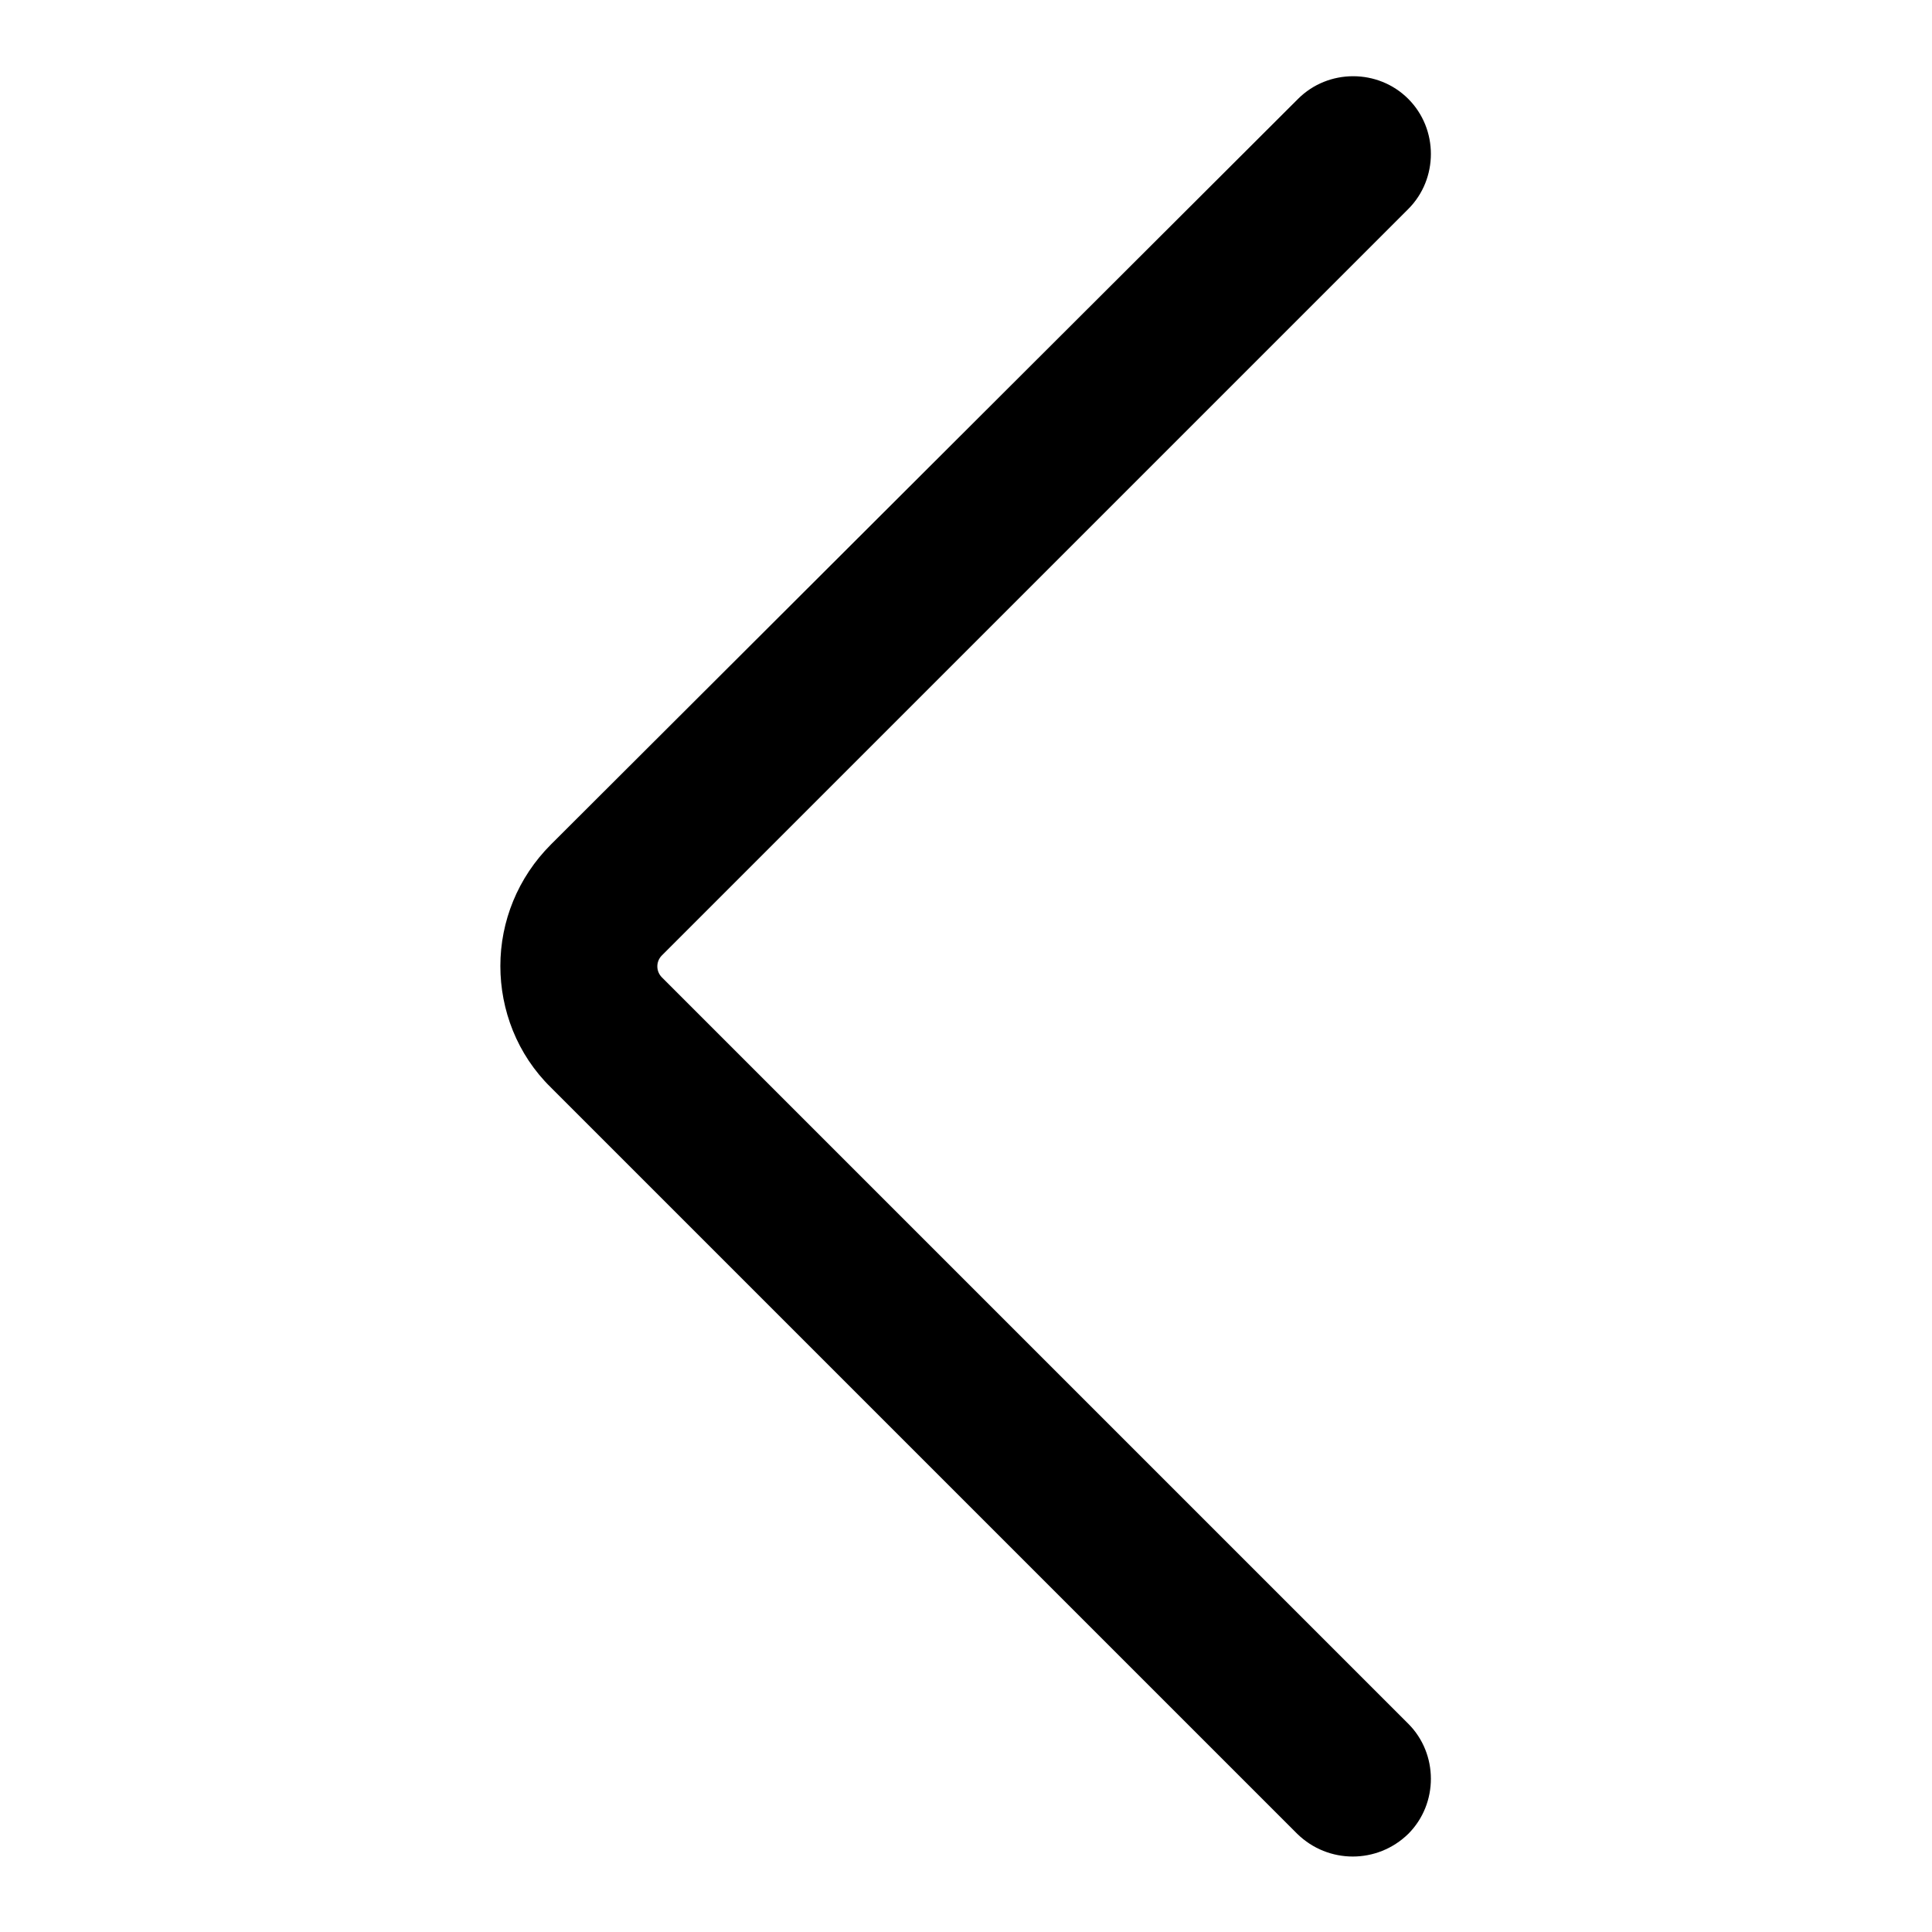 <?xml version="1.0" encoding="utf-8"?>
<!-- Svg Vector Icons : http://www.onlinewebfonts.com/icon -->
<!DOCTYPE svg PUBLIC "-//W3C//DTD SVG 1.1//EN" "http://www.w3.org/Graphics/SVG/1.1/DTD/svg11.dtd">
<svg version="1.1" xmlns="http://www.w3.org/2000/svg" xmlns:xlink="http://www.w3.org/1999/xlink" x="0px" y="0px" viewBox="0 0 256 256" enable-background="new 0 0 256 256" xml:space="preserve">
<g> <path fill="#000000" d="M186.6,243c4-4,4-10.6,0-14.6l-98.9-98.9c-0.8-0.8-0.8-2.1,0-2.9l98.9-98.9c4-4,4-10.6,0-14.6 c-4-4-10.6-4-14.6,0L73,111.9c-4.4,4.4-6.7,10.2-6.7,16.1c0,5.8,2.2,11.7,6.7,16.1l98.9,98.9C176,247,182.5,247,186.6,243 L186.6,243z"/></g>
</svg>